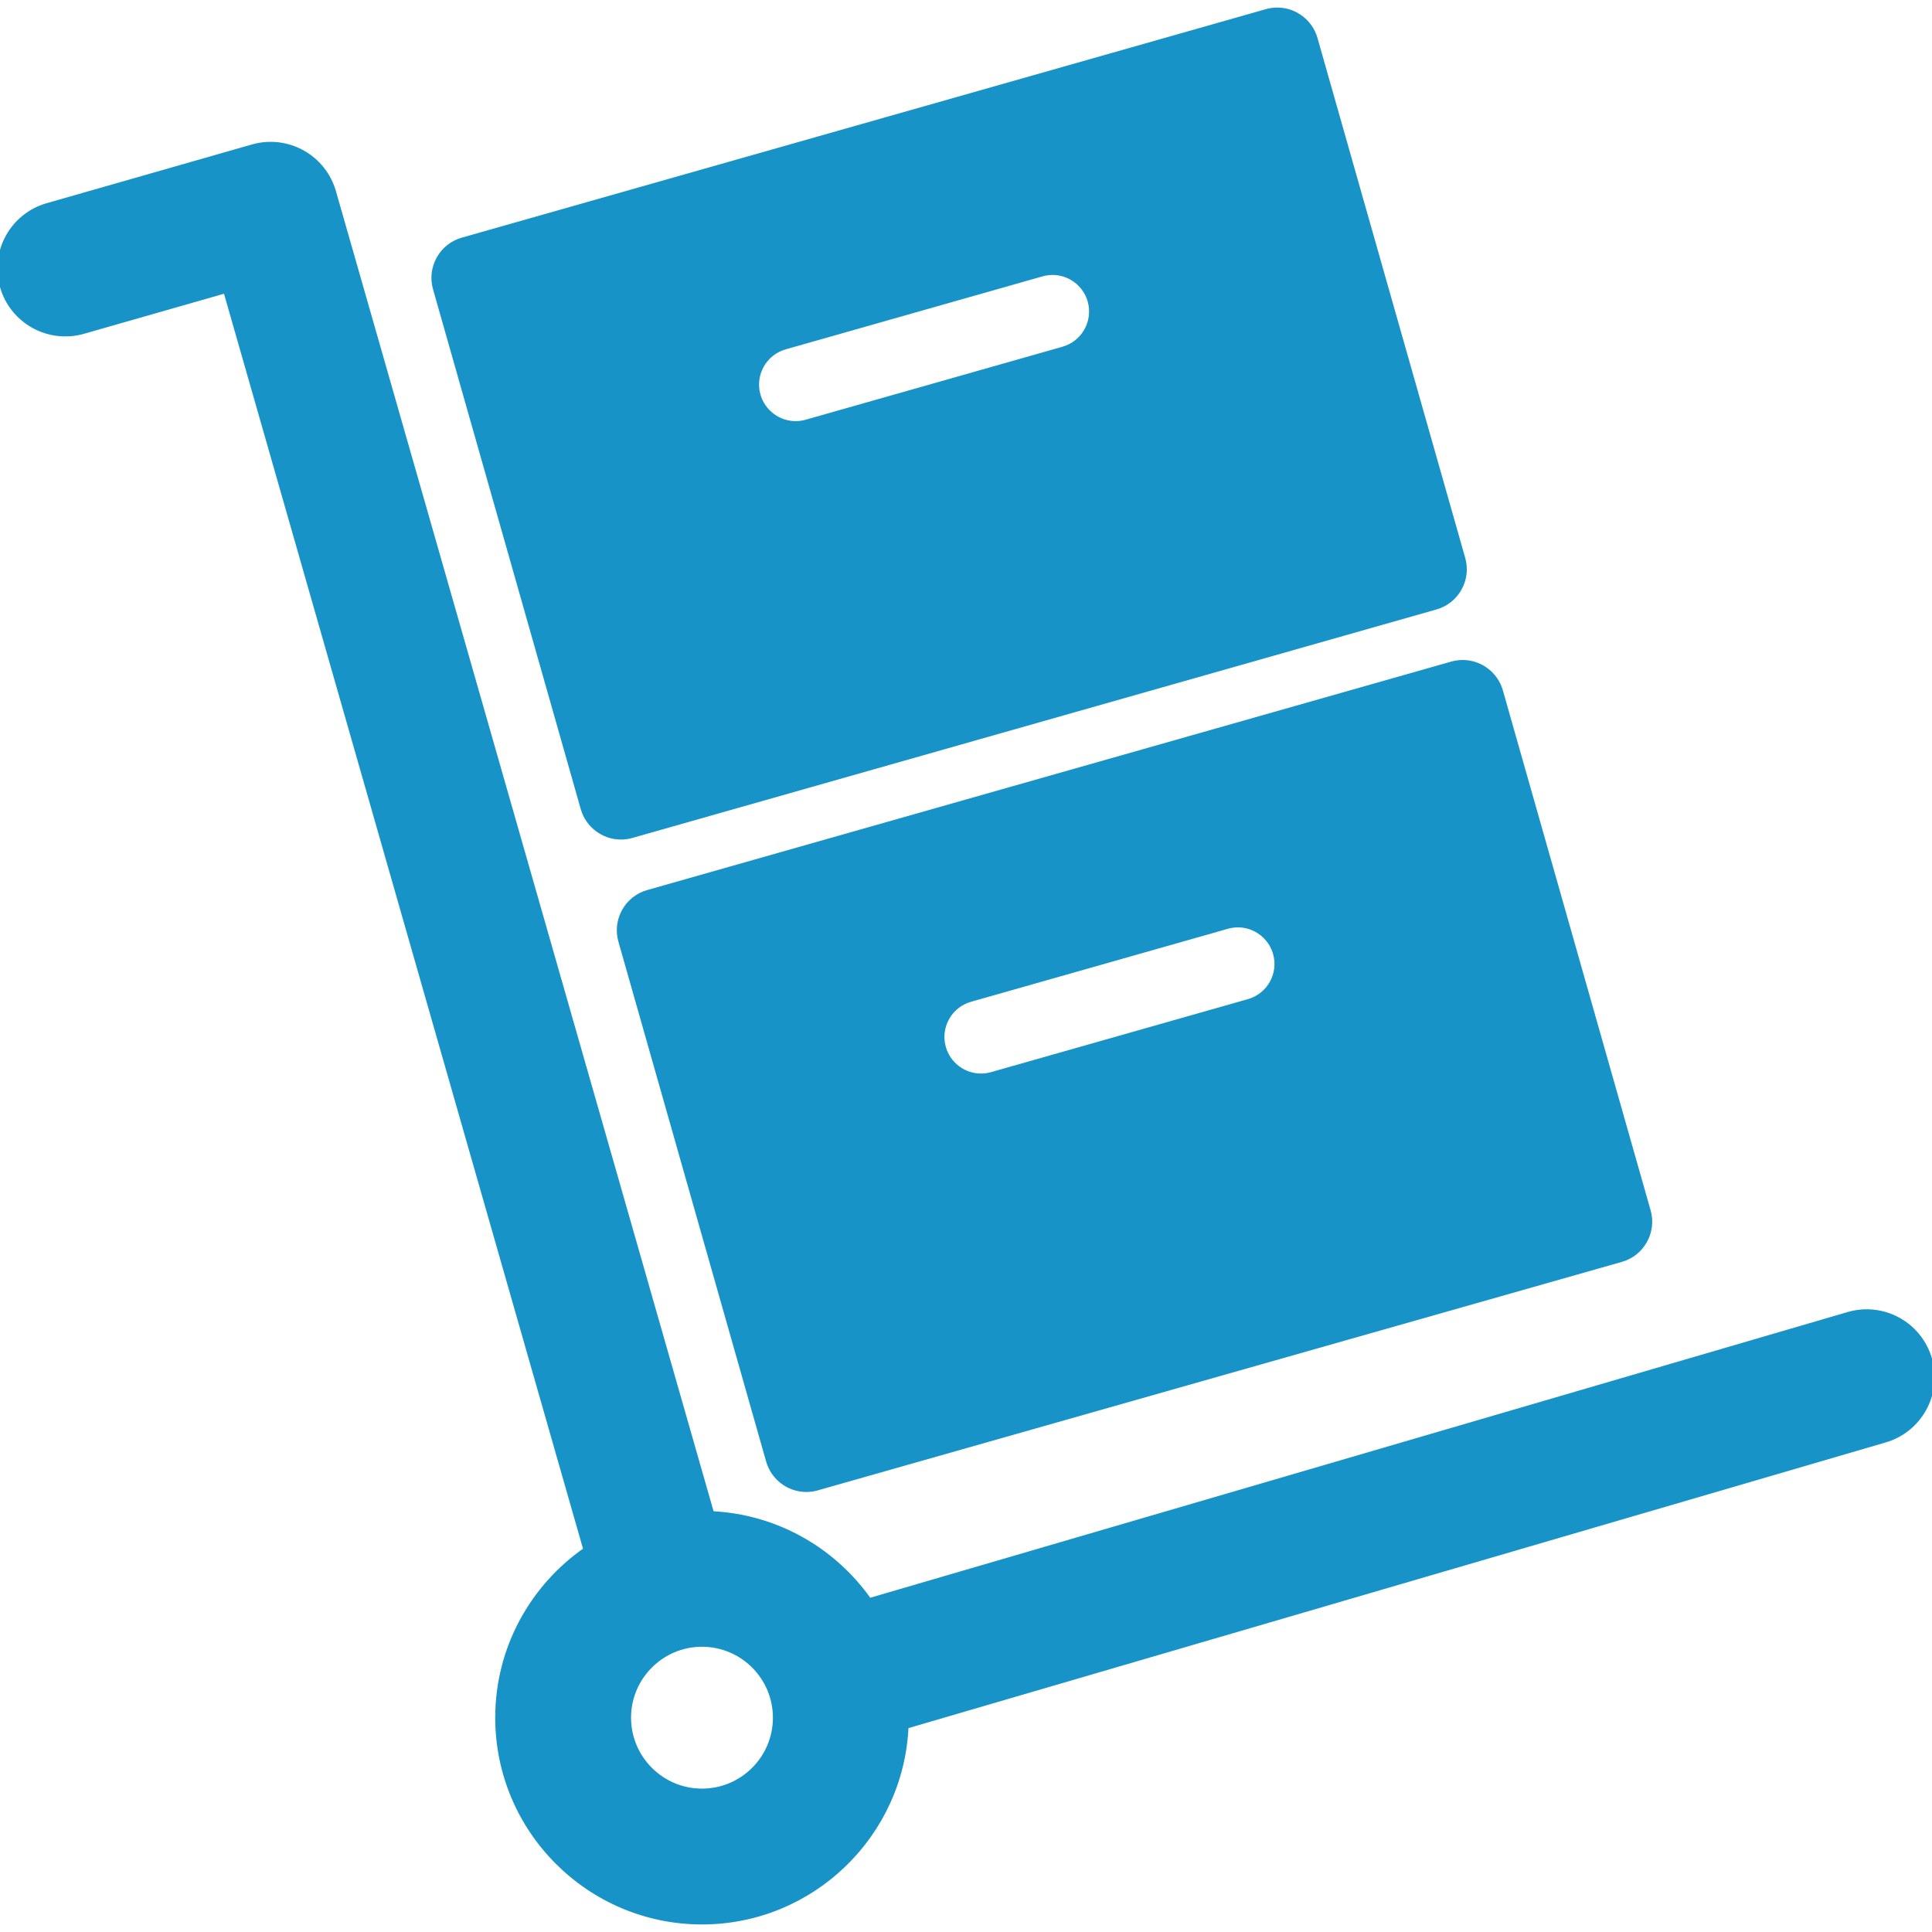 <!DOCTYPE svg PUBLIC "-//W3C//DTD SVG 1.1//EN" "http://www.w3.org/Graphics/SVG/1.1/DTD/svg11.dtd">
<!-- Uploaded to: SVG Repo, www.svgrepo.com, Transformed by: SVG Repo Mixer Tools -->
<svg fill="#1793C8" height="64px" width="64px" version="1.1" id="Capa_1" xmlns="http://www.w3.org/2000/svg" xmlns:xlink="http://www.w3.org/1999/xlink" viewBox="0 0 369.817 369.817" xml:space="preserve" stroke="#1793C8">
<g id="SVGRepo_bgCarrier" stroke-width="0"/>
<g id="SVGRepo_tracerCarrier" stroke-linecap="round" stroke-linejoin="round"/>
<g id="SVGRepo_iconCarrier"> <g> <path d="M369.312,260.117c-1.937-6.626-8.879-10.428-15.505-8.491l-187.427,54.788c-6.744-9.617-17.7-16.073-30.171-16.652 L63.818,36.715c-0.912-3.188-3.053-5.882-5.951-7.491c-2.898-1.609-6.317-2.001-9.505-1.089L9.065,39.377 c-6.637,1.899-10.479,8.819-8.58,15.456c1.899,6.637,8.819,10.476,15.456,8.58l27.279-7.804l68.957,241.047 c-10.191,7.06-16.883,18.829-16.883,32.138c0,21.548,17.53,39.078,39.078,39.078c21.007,0,38.188-16.664,39.037-37.466 l187.412-54.783C367.447,273.685,371.249,266.744,369.312,260.117z M134.372,342.871c-7.763,0-14.078-6.315-14.078-14.078 s6.315-14.078,14.078-14.078c7.763,0,14.078,6.315,14.078,14.078S142.135,342.871,134.372,342.871z"/> <path d="M111.649,154.75c0.913,3.211,3.876,5.454,7.208,5.454c0.69,0,1.381-0.097,2.055-0.288l153.908-43.733 c1.927-0.548,3.526-1.813,4.501-3.563c0.975-1.75,1.21-3.775,0.663-5.702L251.706,7.4c-0.913-3.211-3.876-5.454-7.207-5.454 c-0.69,0-1.382,0.097-2.056,0.289L88.535,45.969c-1.927,0.547-3.526,1.813-4.502,3.563c-0.975,1.75-1.211,3.774-0.663,5.702 L111.649,154.75z M150.245,66.393L199.42,52.42c0.675-0.193,1.368-0.29,2.058-0.29c3.33,0,6.293,2.243,7.206,5.454 c1.13,3.978-1.186,8.134-5.164,9.265l-49.174,13.974c-0.674,0.192-1.366,0.289-2.056,0.289c-3.332,0-6.295-2.242-7.208-5.453 C143.951,71.68,146.267,67.524,150.245,66.393z"/> <path d="M277.928,127.12l-153.907,43.733c-1.927,0.548-3.526,1.813-4.501,3.562c-0.976,1.75-1.212,3.775-0.664,5.702l28.279,99.52 c0.913,3.211,3.877,5.453,7.208,5.453c0.69,0,1.381-0.097,2.055-0.289l153.909-43.734c1.927-0.548,3.526-1.813,4.501-3.562 c0.976-1.751,1.212-3.775,0.664-5.702l-28.279-99.52c-0.912-3.21-3.876-5.453-7.208-5.453 C279.295,126.831,278.603,126.929,277.928,127.12z M243.505,188.171c-0.975,1.75-2.574,3.015-4.501,3.563l-49.174,13.973 c-0.673,0.191-1.365,0.289-2.055,0.289c-3.331,0-6.295-2.243-7.208-5.454c-0.548-1.927-0.312-3.952,0.664-5.702 c0.975-1.75,2.574-3.015,4.501-3.563l49.173-13.973c0.675-0.192,1.367-0.289,2.057-0.289c3.331,0,6.295,2.243,7.207,5.454 C244.717,184.396,244.481,186.421,243.505,188.171z"/> </g> </g>
</svg>